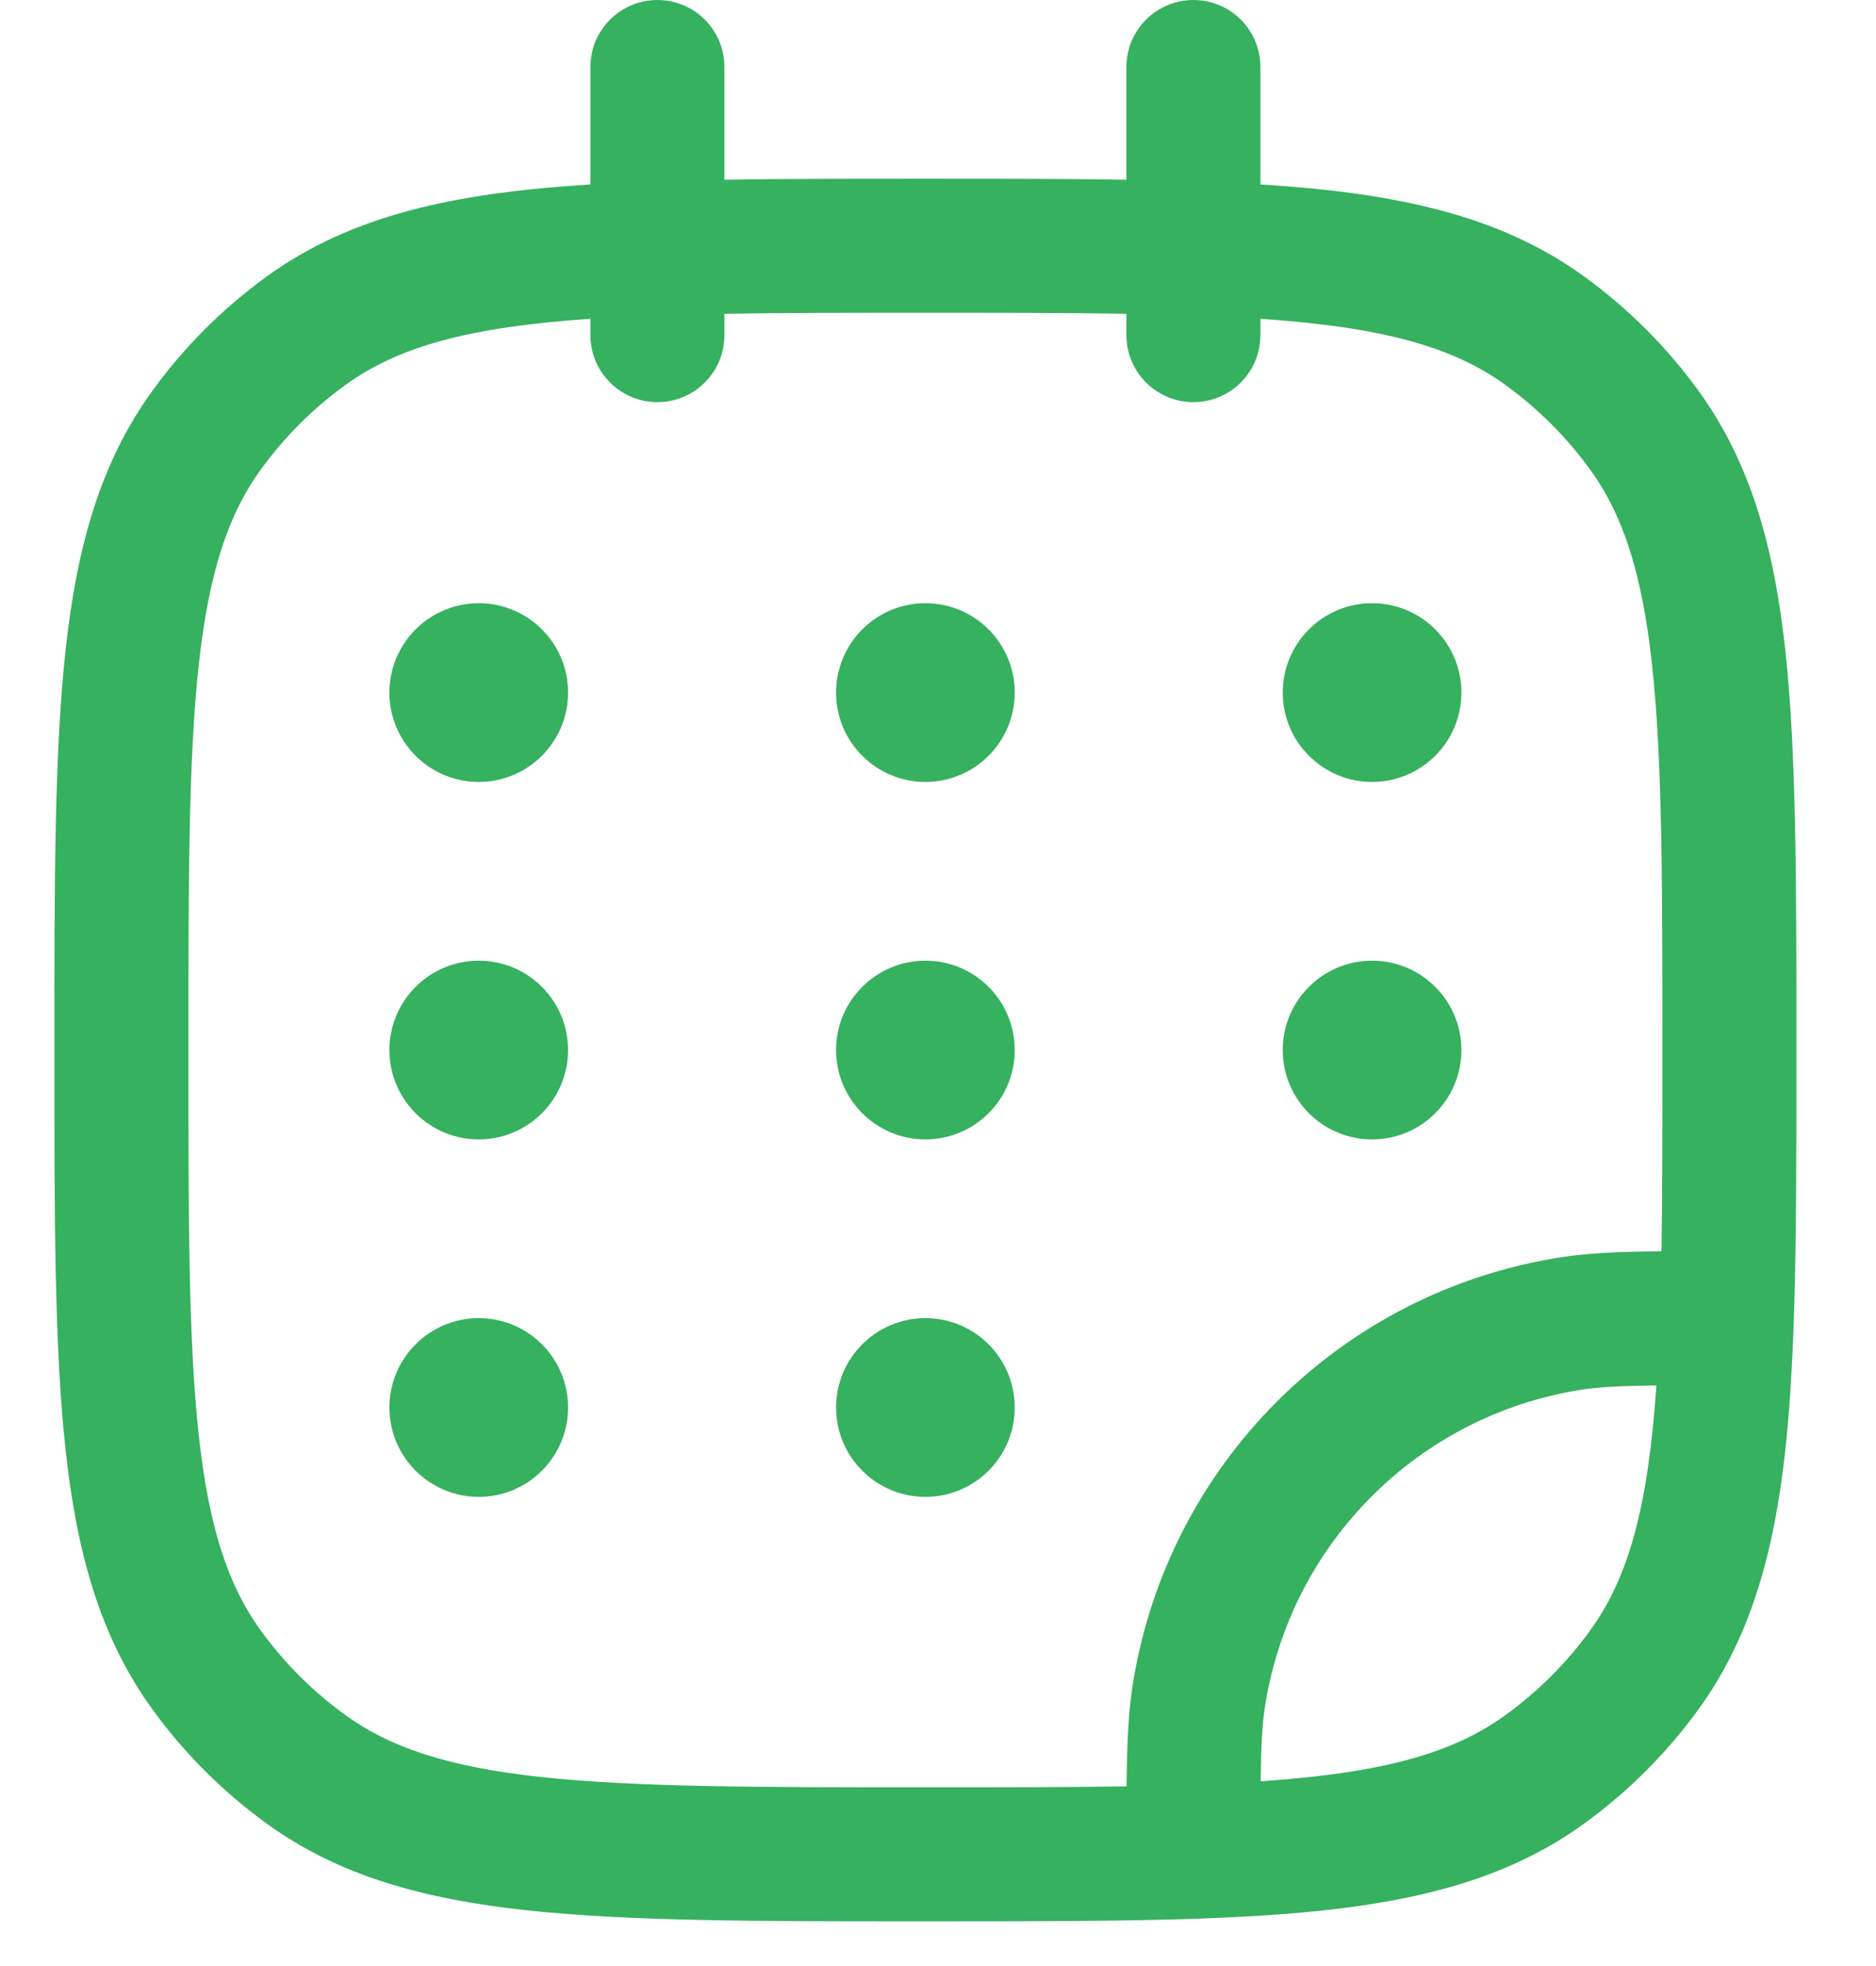 <?xml version="1.0" encoding="UTF-8"?> <svg xmlns="http://www.w3.org/2000/svg" width="21" height="22" viewBox="0 0 21 22" fill="none"> <path fill-rule="evenodd" clip-rule="evenodd" d="M7.359 0C7.774 0 8.109 0.336 8.109 0.75V2.011C8.779 2 9.522 2 10.348 2H10.37C11.197 2 11.94 2 12.609 2.011V0.75C12.609 0.336 12.945 0 13.359 0C13.774 0 14.109 0.336 14.109 0.75V2.064C15.621 2.158 16.783 2.403 17.739 3.098C18.227 3.453 18.657 3.882 19.011 4.37C19.597 5.177 19.859 6.121 19.986 7.286C20.109 8.429 20.109 9.868 20.109 11.705V11.761C20.109 12.921 20.109 13.919 20.08 14.776C20.016 16.649 19.813 18.026 19.011 19.13C18.657 19.618 18.227 20.047 17.739 20.402C16.636 21.204 15.258 21.406 13.385 21.471C12.528 21.5 11.53 21.5 10.37 21.5H10.314C8.478 21.5 7.038 21.5 5.896 21.376C4.73 21.25 3.786 20.988 2.98 20.402C2.491 20.047 2.062 19.618 1.708 19.13C1.122 18.323 0.859 17.379 0.733 16.213C0.609 15.071 0.609 13.632 0.609 11.795V11.705C0.609 9.868 0.609 8.429 0.733 7.286C0.859 6.121 1.122 5.177 1.708 4.37C2.062 3.882 2.491 3.453 2.98 3.098C3.936 2.403 5.097 2.158 6.609 2.064V0.75C6.609 0.336 6.945 0 7.359 0ZM6.609 3.567C5.247 3.661 4.461 3.876 3.861 4.312C3.5 4.574 3.183 4.891 2.921 5.252C2.552 5.76 2.337 6.41 2.224 7.448C2.11 8.5 2.109 9.858 2.109 11.75C2.109 13.642 2.11 15 2.224 16.052C2.337 17.09 2.552 17.74 2.921 18.248C3.183 18.609 3.5 18.926 3.861 19.188C4.369 19.557 5.02 19.773 6.057 19.885C7.109 19.999 8.468 20 10.359 20C11.208 20 11.951 20 12.611 19.989C12.616 19.515 12.63 19.165 12.68 18.851C13.07 16.39 14.999 14.46 17.46 14.071C17.774 14.021 18.124 14.006 18.599 14.002C18.609 13.342 18.609 12.598 18.609 11.75C18.609 9.858 18.608 8.5 18.494 7.448C18.382 6.41 18.167 5.76 17.798 5.252C17.536 4.891 17.218 4.574 16.858 4.312C16.258 3.876 15.471 3.661 14.109 3.567V3.75C14.109 4.164 13.774 4.5 13.359 4.5C12.945 4.5 12.609 4.164 12.609 3.75V3.511C11.95 3.5 11.207 3.5 10.359 3.5C9.512 3.5 8.769 3.5 8.109 3.511V3.75C8.109 4.164 7.774 4.5 7.359 4.5C6.945 4.5 6.609 4.164 6.609 3.75V3.567ZM18.542 15.503C18.137 15.508 17.9 15.52 17.695 15.552C15.876 15.84 14.45 17.267 14.162 19.085C14.129 19.29 14.117 19.528 14.112 19.933C15.473 19.839 16.258 19.624 16.858 19.188C17.218 18.926 17.536 18.609 17.798 18.248C18.233 17.649 18.448 16.863 18.542 15.503Z" fill="#36B15F"></path> <path d="M6.359 7.75C6.359 8.302 5.912 8.75 5.359 8.75C4.807 8.75 4.359 8.302 4.359 7.75C4.359 7.198 4.807 6.75 5.359 6.75C5.912 6.75 6.359 7.198 6.359 7.75Z" fill="#36B15F"></path> <path d="M6.359 11.75C6.359 12.302 5.912 12.75 5.359 12.75C4.807 12.75 4.359 12.302 4.359 11.75C4.359 11.198 4.807 10.75 5.359 10.75C5.912 10.75 6.359 11.198 6.359 11.75Z" fill="#36B15F"></path> <path d="M11.359 7.75C11.359 8.302 10.912 8.75 10.359 8.75C9.807 8.75 9.359 8.302 9.359 7.75C9.359 7.198 9.807 6.75 10.359 6.75C10.912 6.75 11.359 7.198 11.359 7.75Z" fill="#36B15F"></path> <path d="M11.359 11.75C11.359 12.302 10.912 12.75 10.359 12.75C9.807 12.75 9.359 12.302 9.359 11.75C9.359 11.198 9.807 10.75 10.359 10.75C10.912 10.75 11.359 11.198 11.359 11.75Z" fill="#36B15F"></path> <path d="M11.359 15.75C11.359 16.302 10.912 16.75 10.359 16.75C9.807 16.75 9.359 16.302 9.359 15.75C9.359 15.198 9.807 14.75 10.359 14.75C10.912 14.75 11.359 15.198 11.359 15.75Z" fill="#36B15F"></path> <path d="M16.359 7.75C16.359 8.302 15.912 8.75 15.359 8.75C14.807 8.75 14.359 8.302 14.359 7.75C14.359 7.198 14.807 6.75 15.359 6.75C15.912 6.75 16.359 7.198 16.359 7.75Z" fill="#36B15F"></path> <path d="M16.359 11.75C16.359 12.302 15.912 12.75 15.359 12.75C14.807 12.75 14.359 12.302 14.359 11.75C14.359 11.198 14.807 10.75 15.359 10.75C15.912 10.75 16.359 11.198 16.359 11.75Z" fill="#36B15F"></path> <path d="M6.359 15.75C6.359 16.302 5.912 16.75 5.359 16.75C4.807 16.75 4.359 16.302 4.359 15.75C4.359 15.198 4.807 14.75 5.359 14.75C5.912 14.75 6.359 15.198 6.359 15.75Z" fill="#36B15F"></path> </svg> 